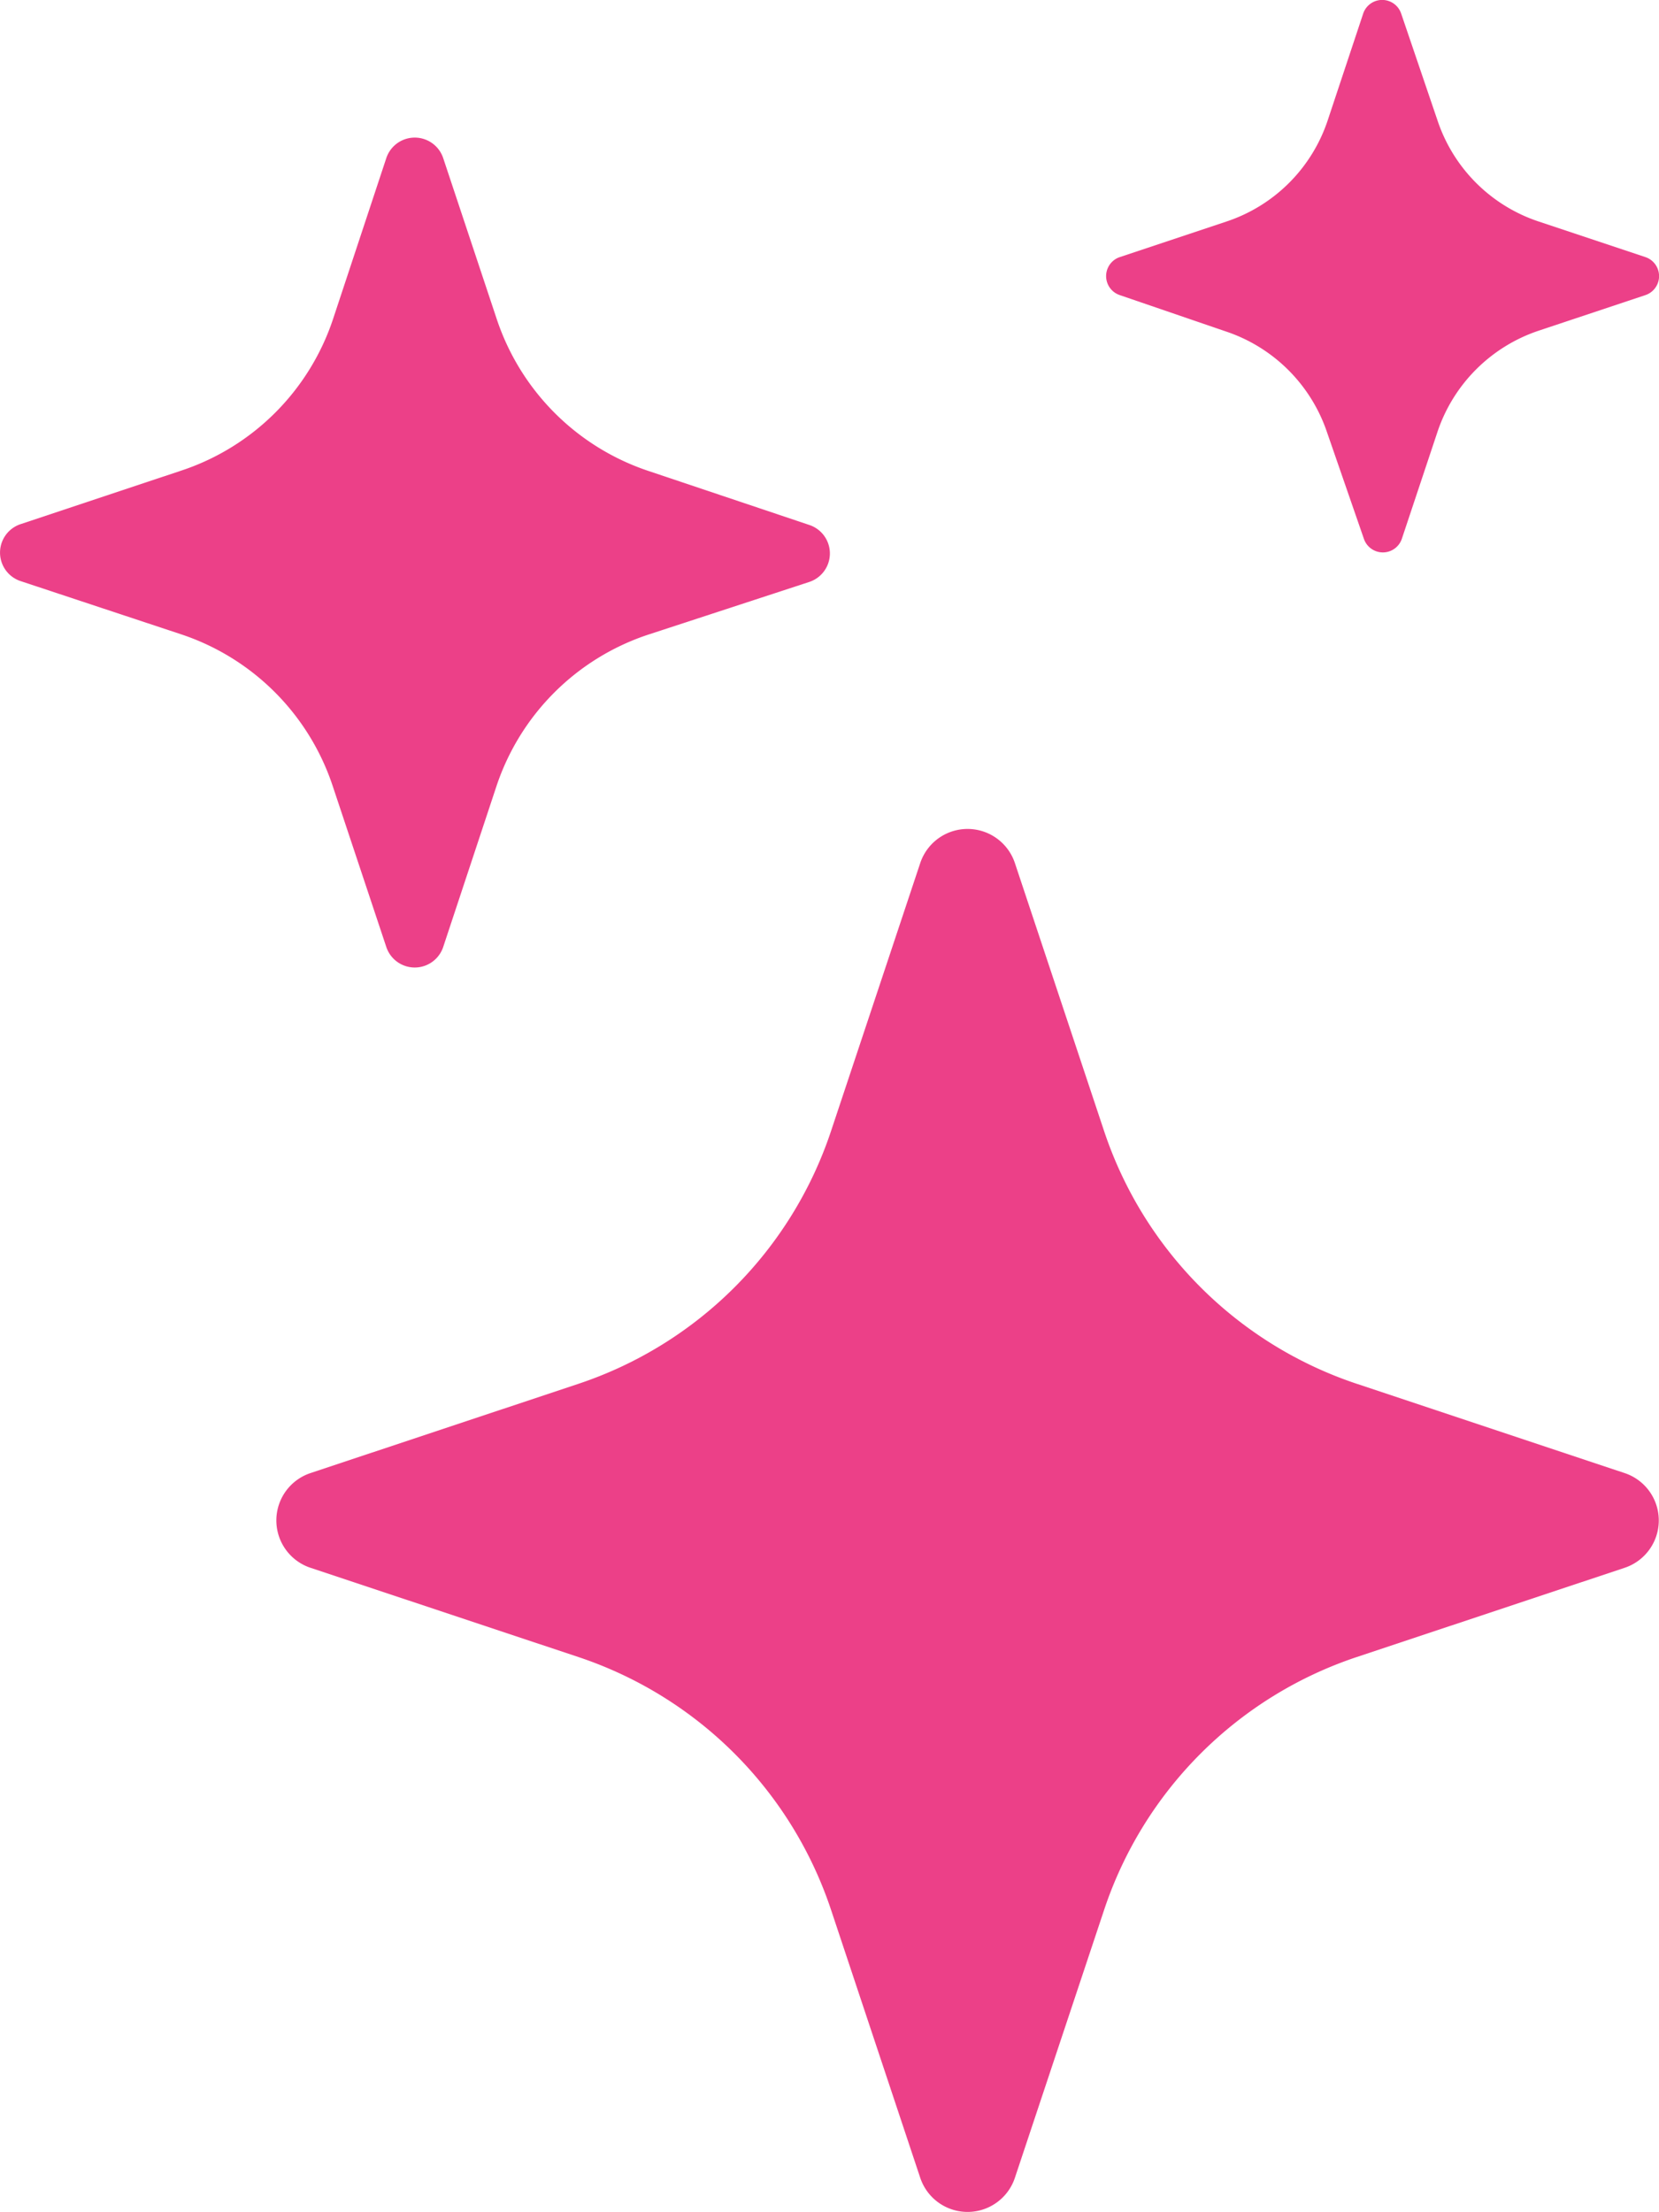 <svg xmlns="http://www.w3.org/2000/svg" width="12.004" height="15.999" viewBox="0 0 12.004 15.999">
  <path id="stars" d="M7.657,6.247a.361.361,0,0,1,.686,0l.645,1.937a2.89,2.89,0,0,0,1.829,1.828l1.936.645a.361.361,0,0,1,0,.686l-1.937.645a2.89,2.89,0,0,0-1.828,1.829l-.645,1.936a.361.361,0,0,1-.686,0l-.645-1.937a2.89,2.89,0,0,0-1.828-1.828l-1.937-.645a.361.361,0,0,1,0-.686l1.937-.645A2.89,2.89,0,0,0,7.012,8.184Zm-3.863-5.1a.217.217,0,0,1,.412,0L4.593,2.31a1.736,1.736,0,0,0,1.1,1.1L6.855,3.8a.217.217,0,0,1,0,.412L5.69,4.593a1.73,1.73,0,0,0-1.1,1.1L4.206,6.852a.217.217,0,0,1-.412,0L3.407,5.69a1.73,1.73,0,0,0-1.1-1.1L1.148,4.206a.217.217,0,0,1,0-.412L2.31,3.407a1.73,1.73,0,0,0,1.1-1.1ZM10.863.1a.145.145,0,0,1,.274,0L11.4.873a1.155,1.155,0,0,0,.732.732l.774.258a.145.145,0,0,1,0,.274l-.774.258a1.16,1.16,0,0,0-.732.732l-.258.774a.145.145,0,0,1-.274,0L10.6,3.127A1.16,1.16,0,0,0,9.868,2.4L9.1,2.137a.145.145,0,0,1,0-.274l.774-.258a1.155,1.155,0,0,0,.732-.732Z" transform="translate(-0.999 -0.003)" fill="#ec4088"/>
</svg>
